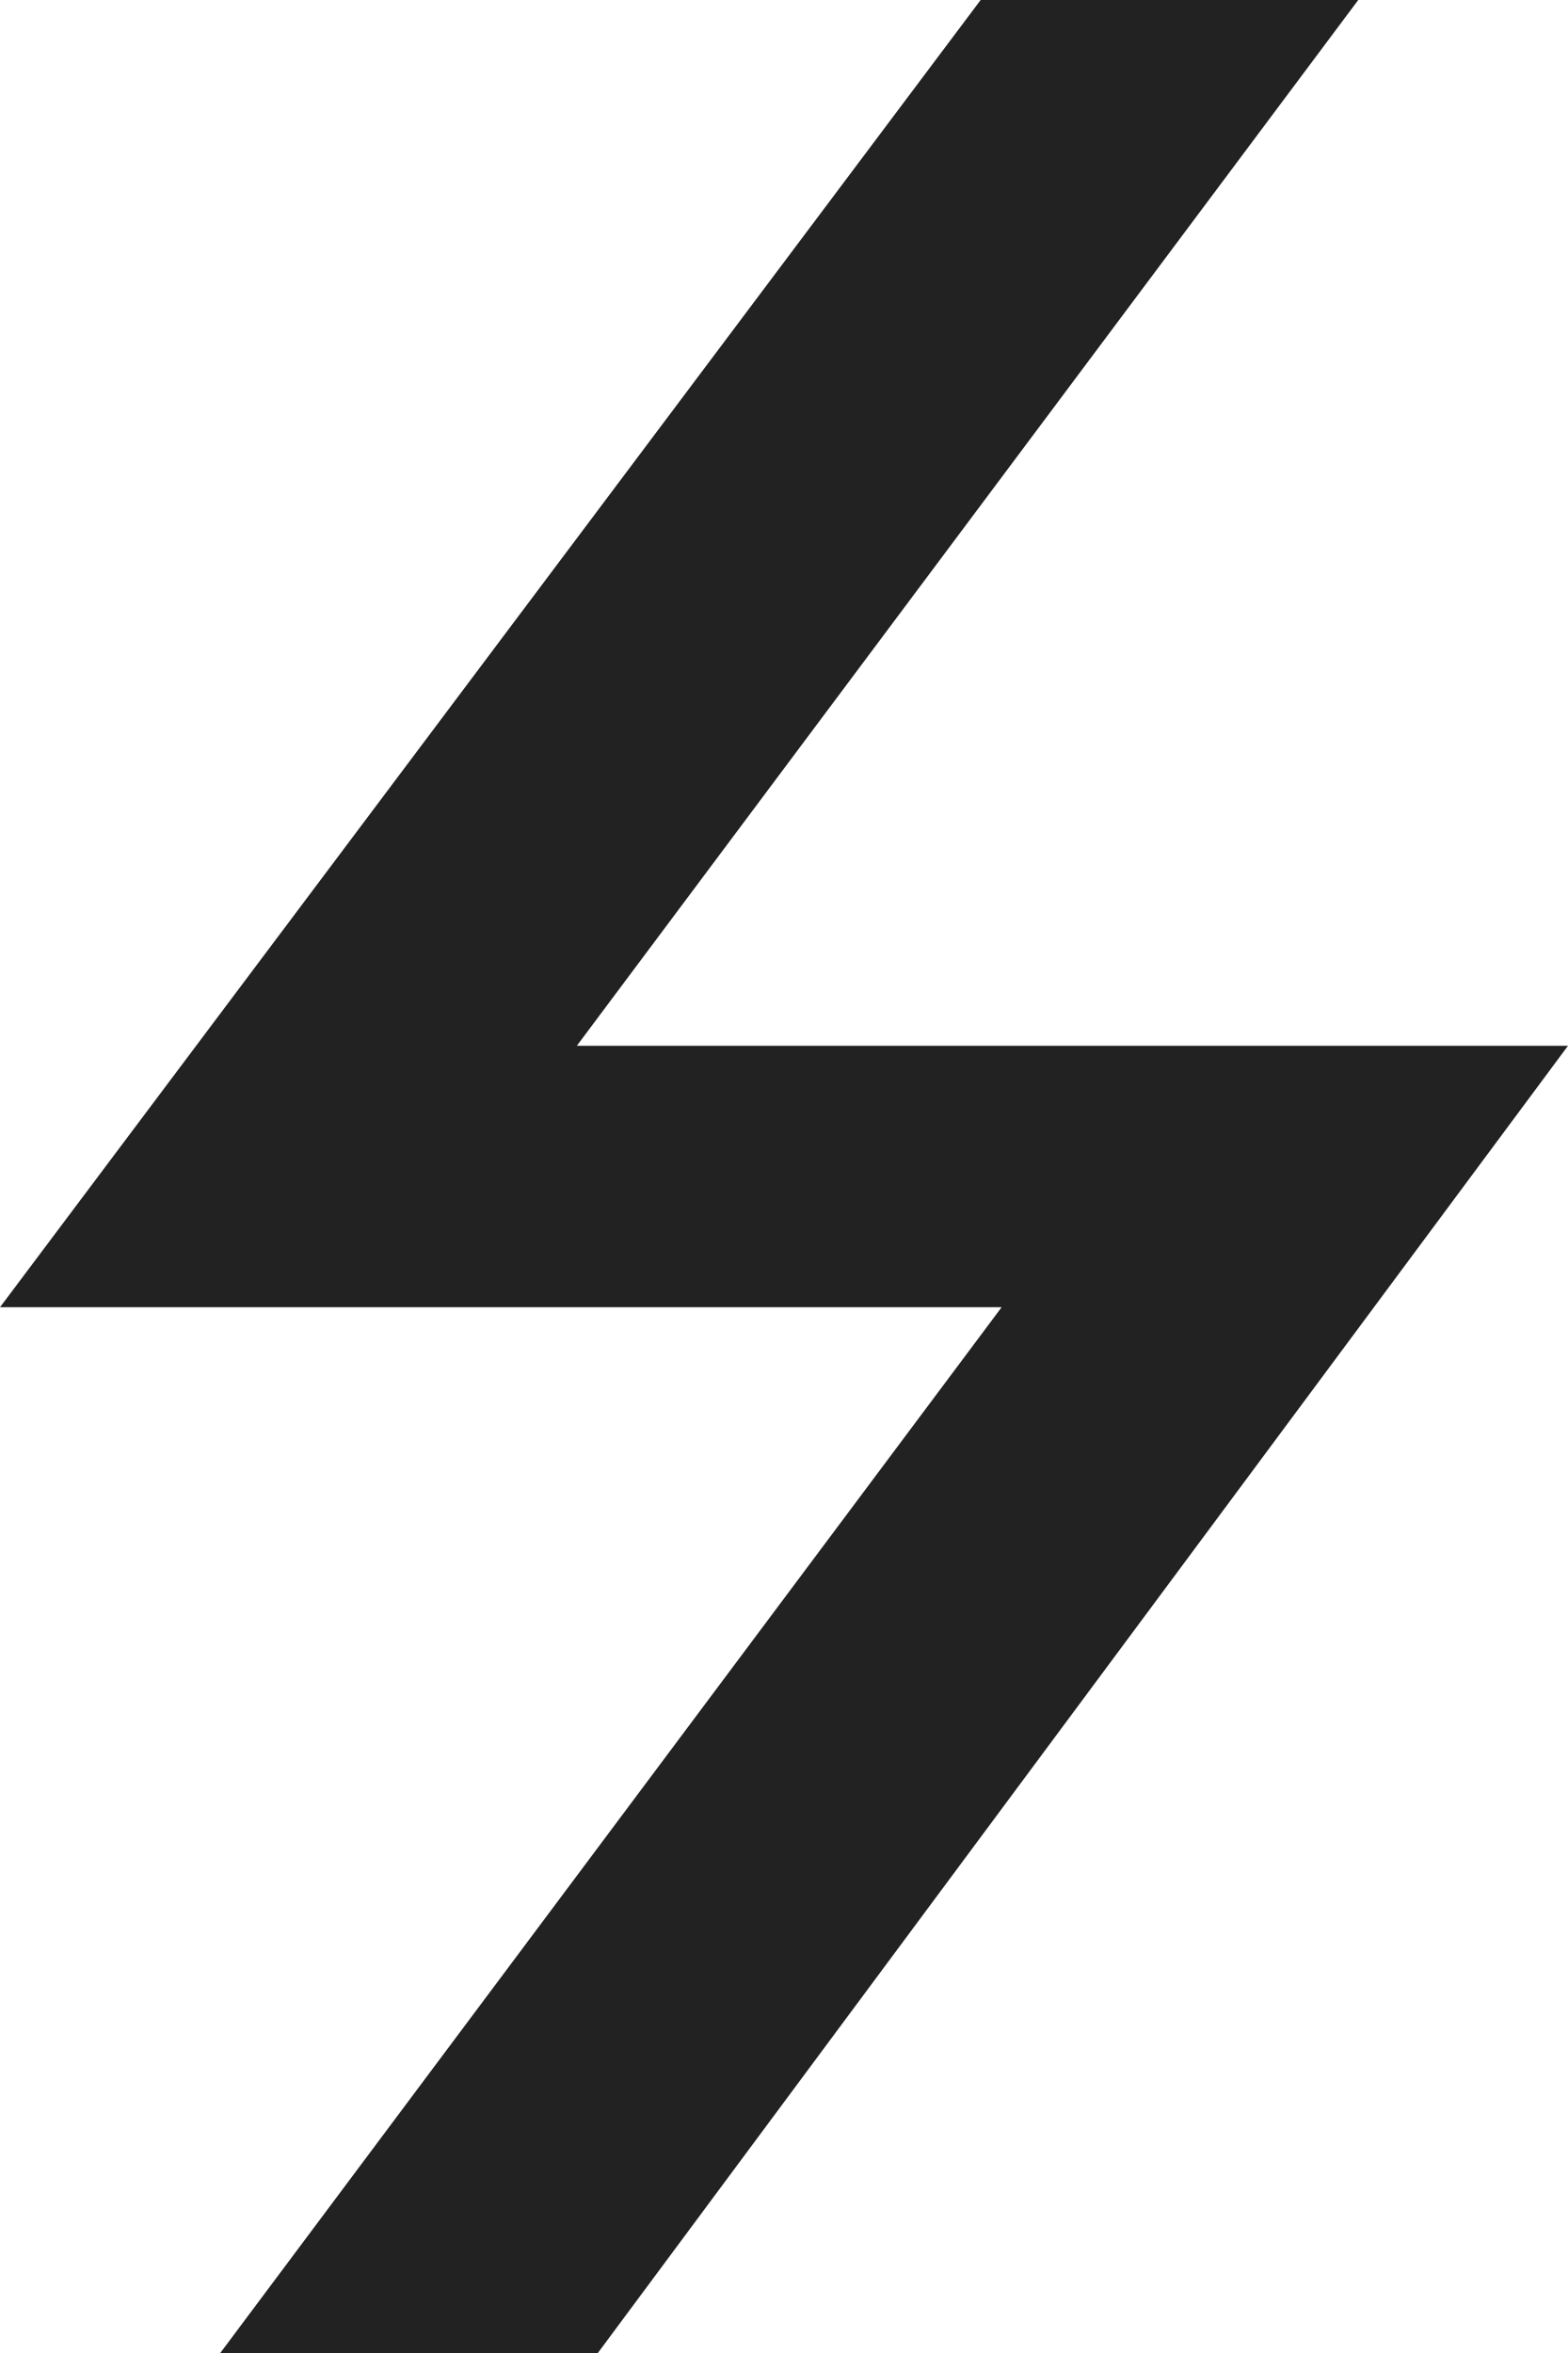 <svg width="44" height="66" viewBox="0 0 44 66" fill="none" xmlns="http://www.w3.org/2000/svg">
<path d="M3.39633e-06 36.667L27.518 -7.20434e-07L38.114 -2.57298e-07L16.187 29.333L44 29.333L16.776 66L6.181 66L28.107 36.667L3.39633e-06 36.667Z" fill="#222222"/>
</svg>
